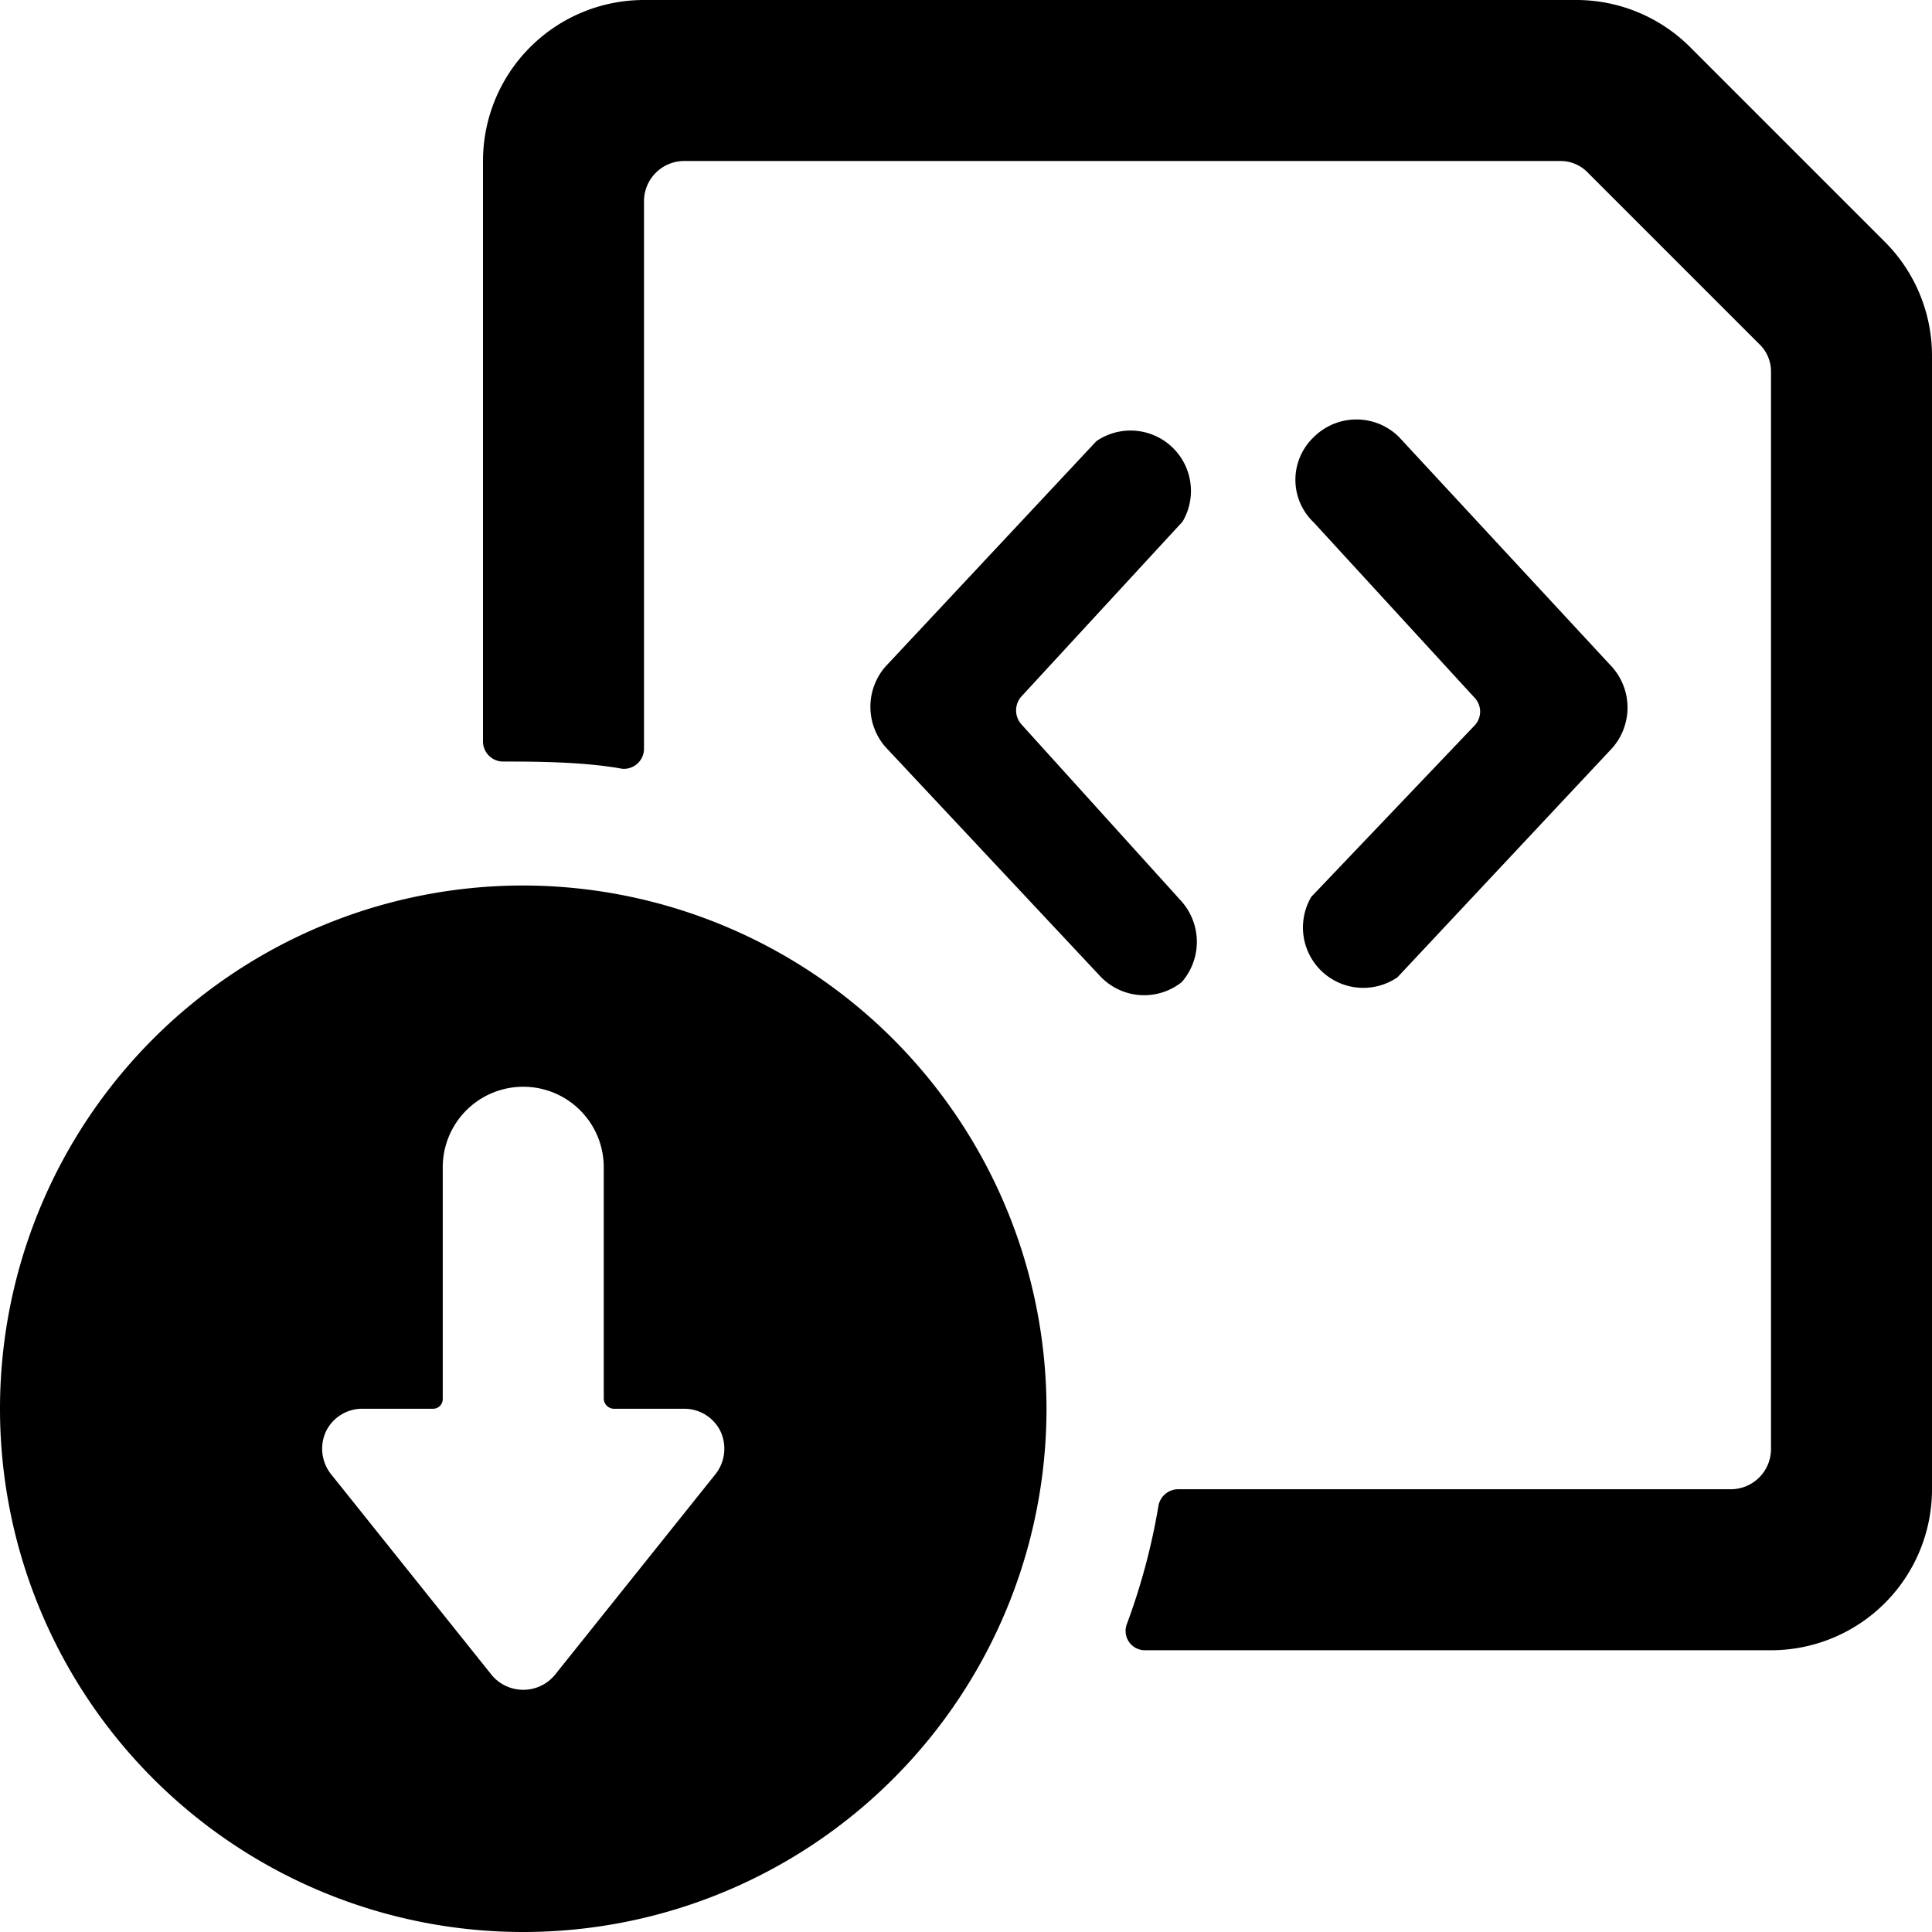 <svg xmlns="http://www.w3.org/2000/svg" viewBox="0 0 24 24"><g><path d="M6.5 11a6.5 6.5 0 1 0 6.5 6.5A6.51 6.51 0 0 0 6.5 11Zm2.39 7.31 -2 2.5a0.51 0.51 0 0 1 -0.78 0l-2 -2.5a0.51 0.51 0 0 1 -0.06 -0.53 0.5 0.5 0 0 1 0.45 -0.28h0.88a0.12 0.12 0 0 0 0.12 -0.12V14.5a1 1 0 0 1 2 0v2.88a0.13 0.13 0 0 0 0.12 0.12h0.88a0.5 0.5 0 0 1 0.45 0.28 0.51 0.51 0 0 1 -0.06 0.53Z" fill="#000000" stroke-width="1"></path><path d="M14.68 12.2a0.76 0.76 0 0 0 0 -1L12.69 9a0.26 0.26 0 0 1 0 -0.35l2 -2.17a0.75 0.75 0 0 0 -1.07 -1L11 8.28a0.76 0.76 0 0 0 0 1l2.67 2.85a0.75 0.75 0 0 0 1.01 0.07Z" fill="#000000" stroke-width="1"></path><path d="M16.29 11.14a0.75 0.75 0 0 0 1.07 1l2.67 -2.85a0.76 0.76 0 0 0 0 -1l-2.65 -2.86a0.75 0.75 0 0 0 -1.06 0 0.73 0.73 0 0 0 0 1.06l2 2.18a0.25 0.25 0 0 1 0 0.34Z" fill="#000000" stroke-width="1"></path><path d="M23.41 3 21 0.59A2 2 0 0 0 19.59 0H8a2 2 0 0 0 -2 2v7.21a0.25 0.25 0 0 0 0.24 0.25c0.37 0 1 0 1.49 0.09A0.25 0.25 0 0 0 8 9.3V2.5a0.5 0.5 0 0 1 0.5 -0.5h10.88a0.47 0.47 0 0 1 0.35 0.15l2.12 2.12a0.47 0.47 0 0 1 0.15 0.35V18a0.5 0.5 0 0 1 -0.5 0.5h-6.87a0.25 0.25 0 0 0 -0.24 0.21 8 8 0 0 1 -0.39 1.46 0.24 0.24 0 0 0 0.22 0.33H22a2 2 0 0 0 2 -2V4.42A2 2 0 0 0 23.41 3Z" fill="#000000" stroke-width="1"></path></g></svg>